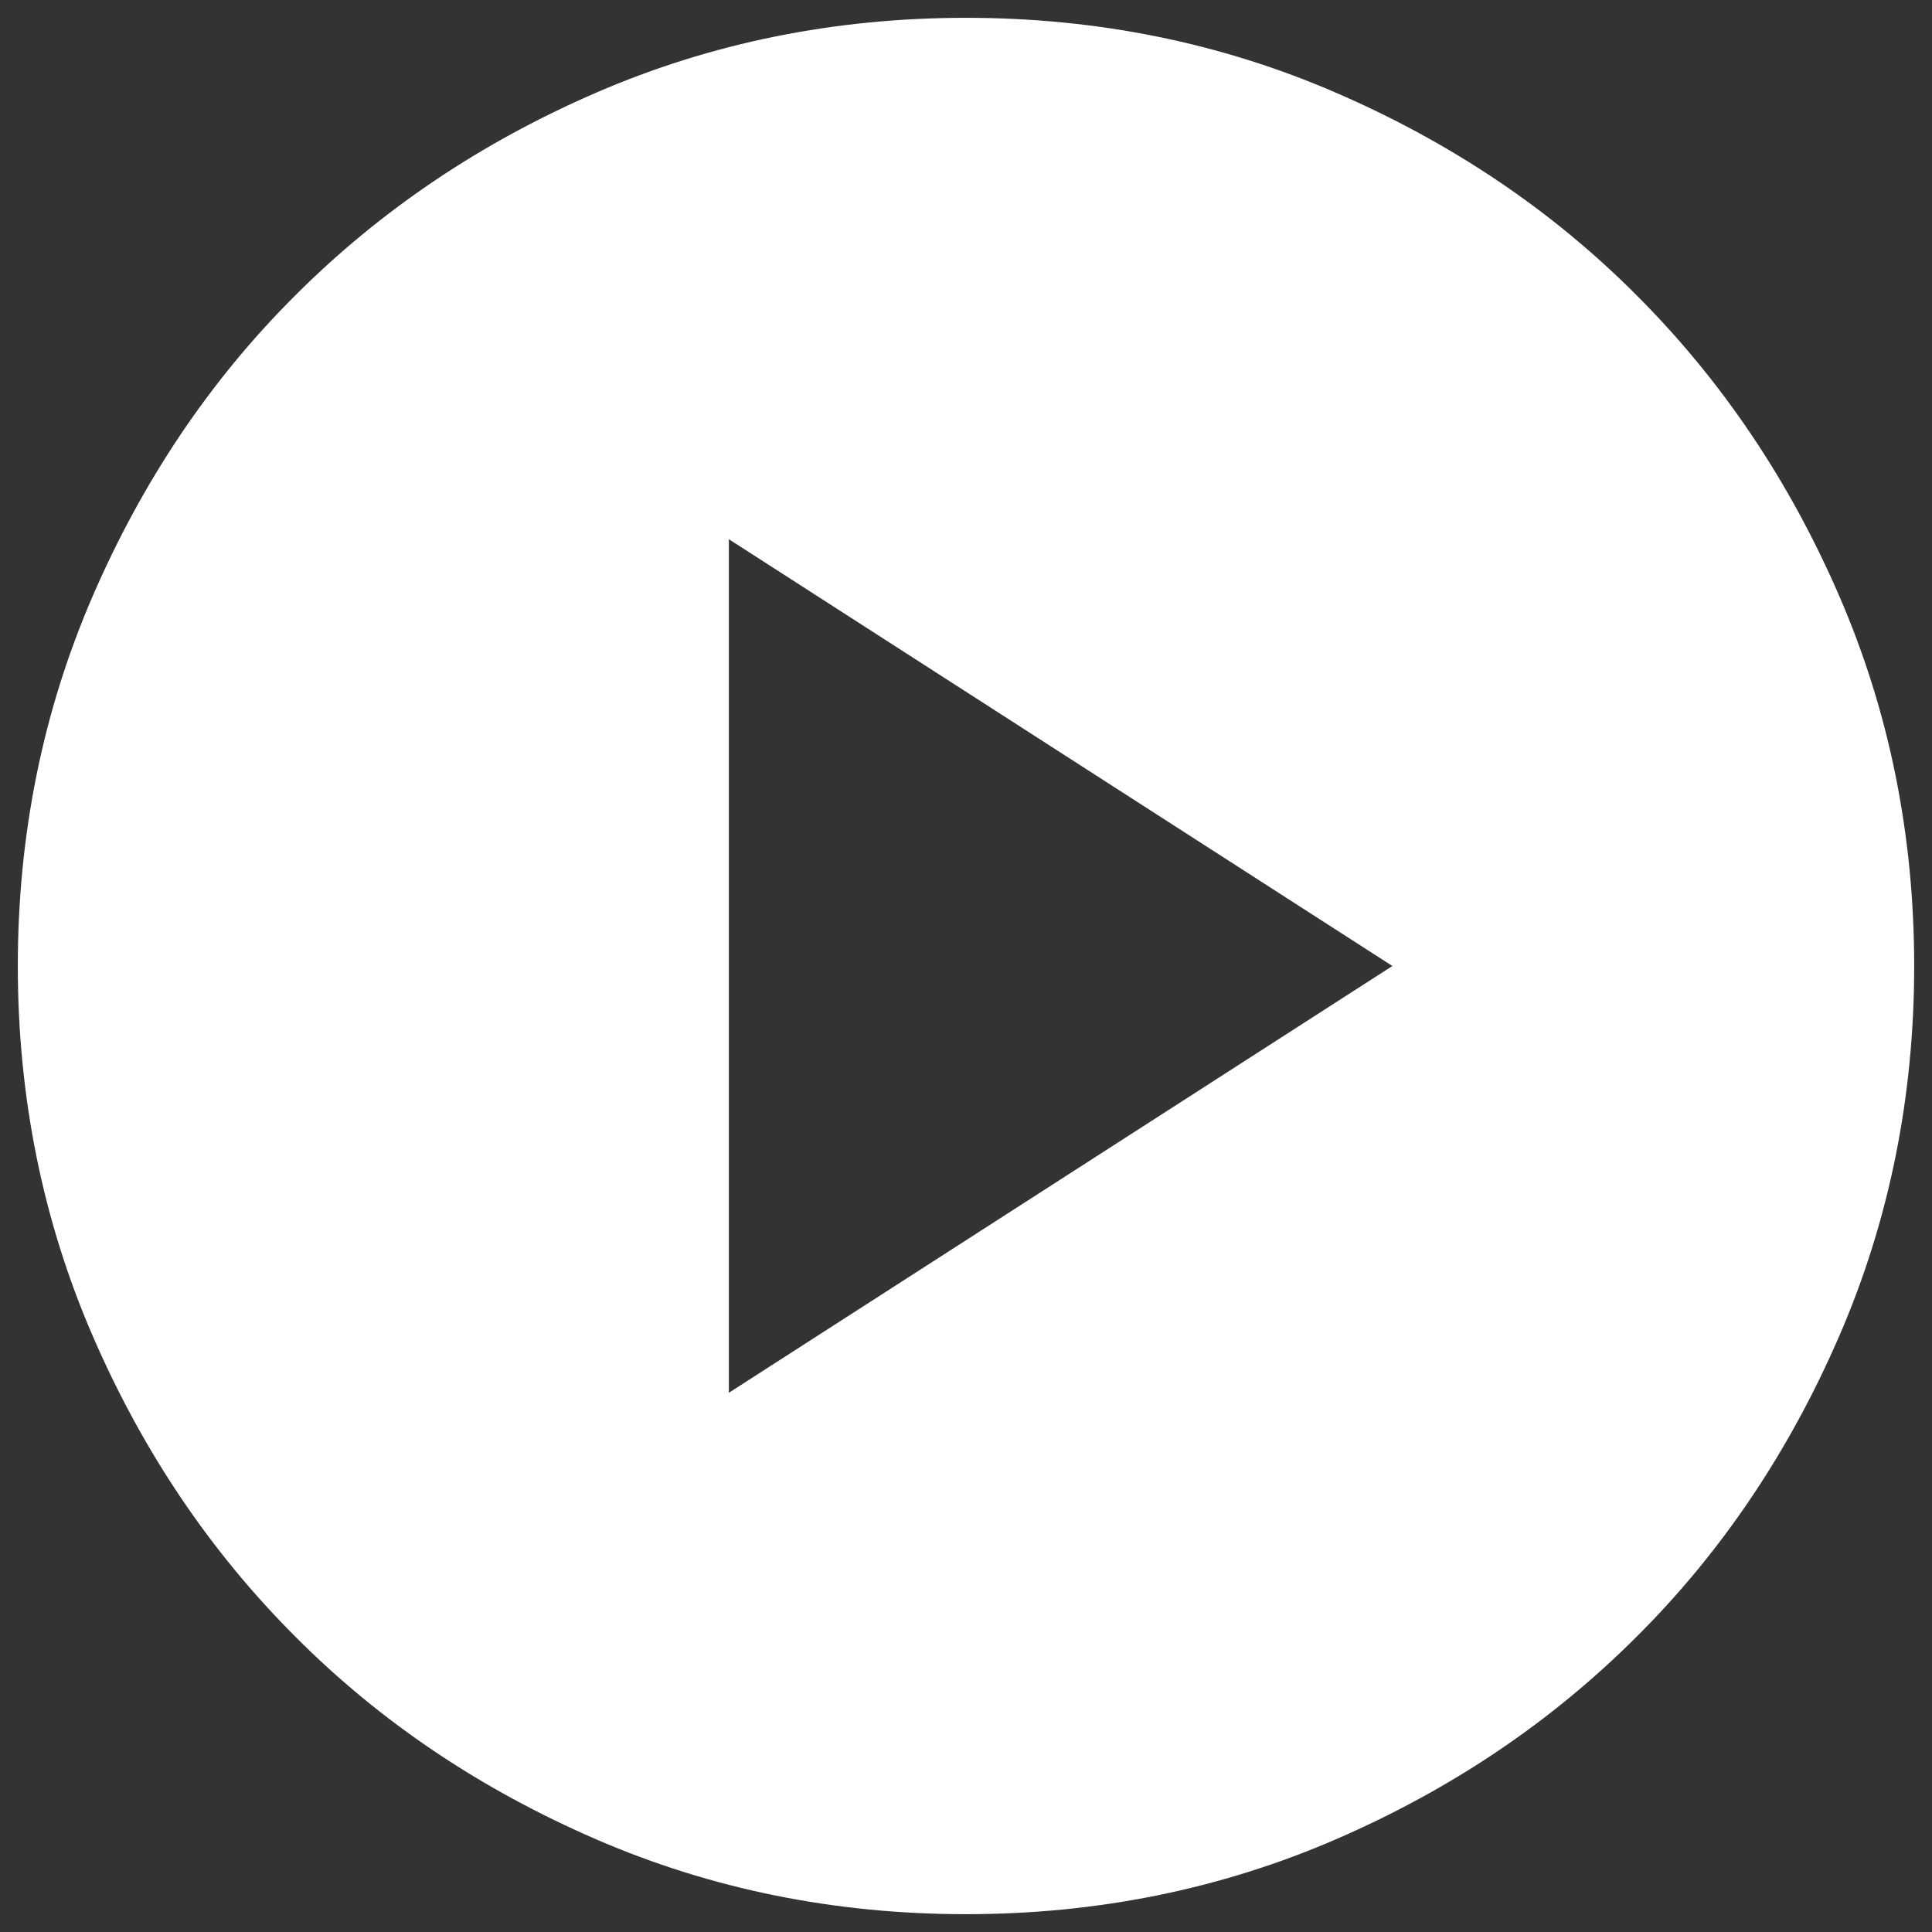 <?xml version="1.0" encoding="UTF-8"?>
<svg xmlns="http://www.w3.org/2000/svg" version="1.1" viewBox="0 0 488 488">
  <rect x="0" y="0" width="488" height="488" fill="#333333" stroke="none"/>
  <defs>
    <style>
      .cls-1 {
        fill: #fff;
      }
    </style>
  </defs>
  <!-- Generator: Adobe Illustrator 28.7.1, SVG Export Plug-In . SVG Version: 1.2.0 Build 142)  -->
  <g>
    <g id="Capa_1">
      <path class="cls-1" d="M184.1,351.8l167.6-107.8-167.6-107.8v215.5ZM244,483.5c-33.1,0-64.3-6.3-93.4-18.9-29.1-12.6-54.5-29.6-76-51.2-21.6-21.6-38.6-46.9-51.2-76-12.6-29.1-18.9-60.3-18.9-93.4s6.3-64.3,18.9-93.4c12.6-29.1,29.6-54.5,51.2-76,21.6-21.6,46.9-38.6,76-51.2,29.1-12.6,60.3-18.9,93.4-18.9s64.3,6.3,93.4,18.9c29.1,12.6,54.5,29.6,76,51.2,21.6,21.6,38.6,46.9,51.2,76,12.6,29.1,18.9,60.3,18.9,93.4s-6.3,64.3-18.9,93.4c-12.6,29.1-29.6,54.5-51.2,76-21.6,21.6-46.9,38.6-76,51.2-29.1,12.6-60.3,18.9-93.4,18.9Z"/>
    </g>
  </g>
</svg>